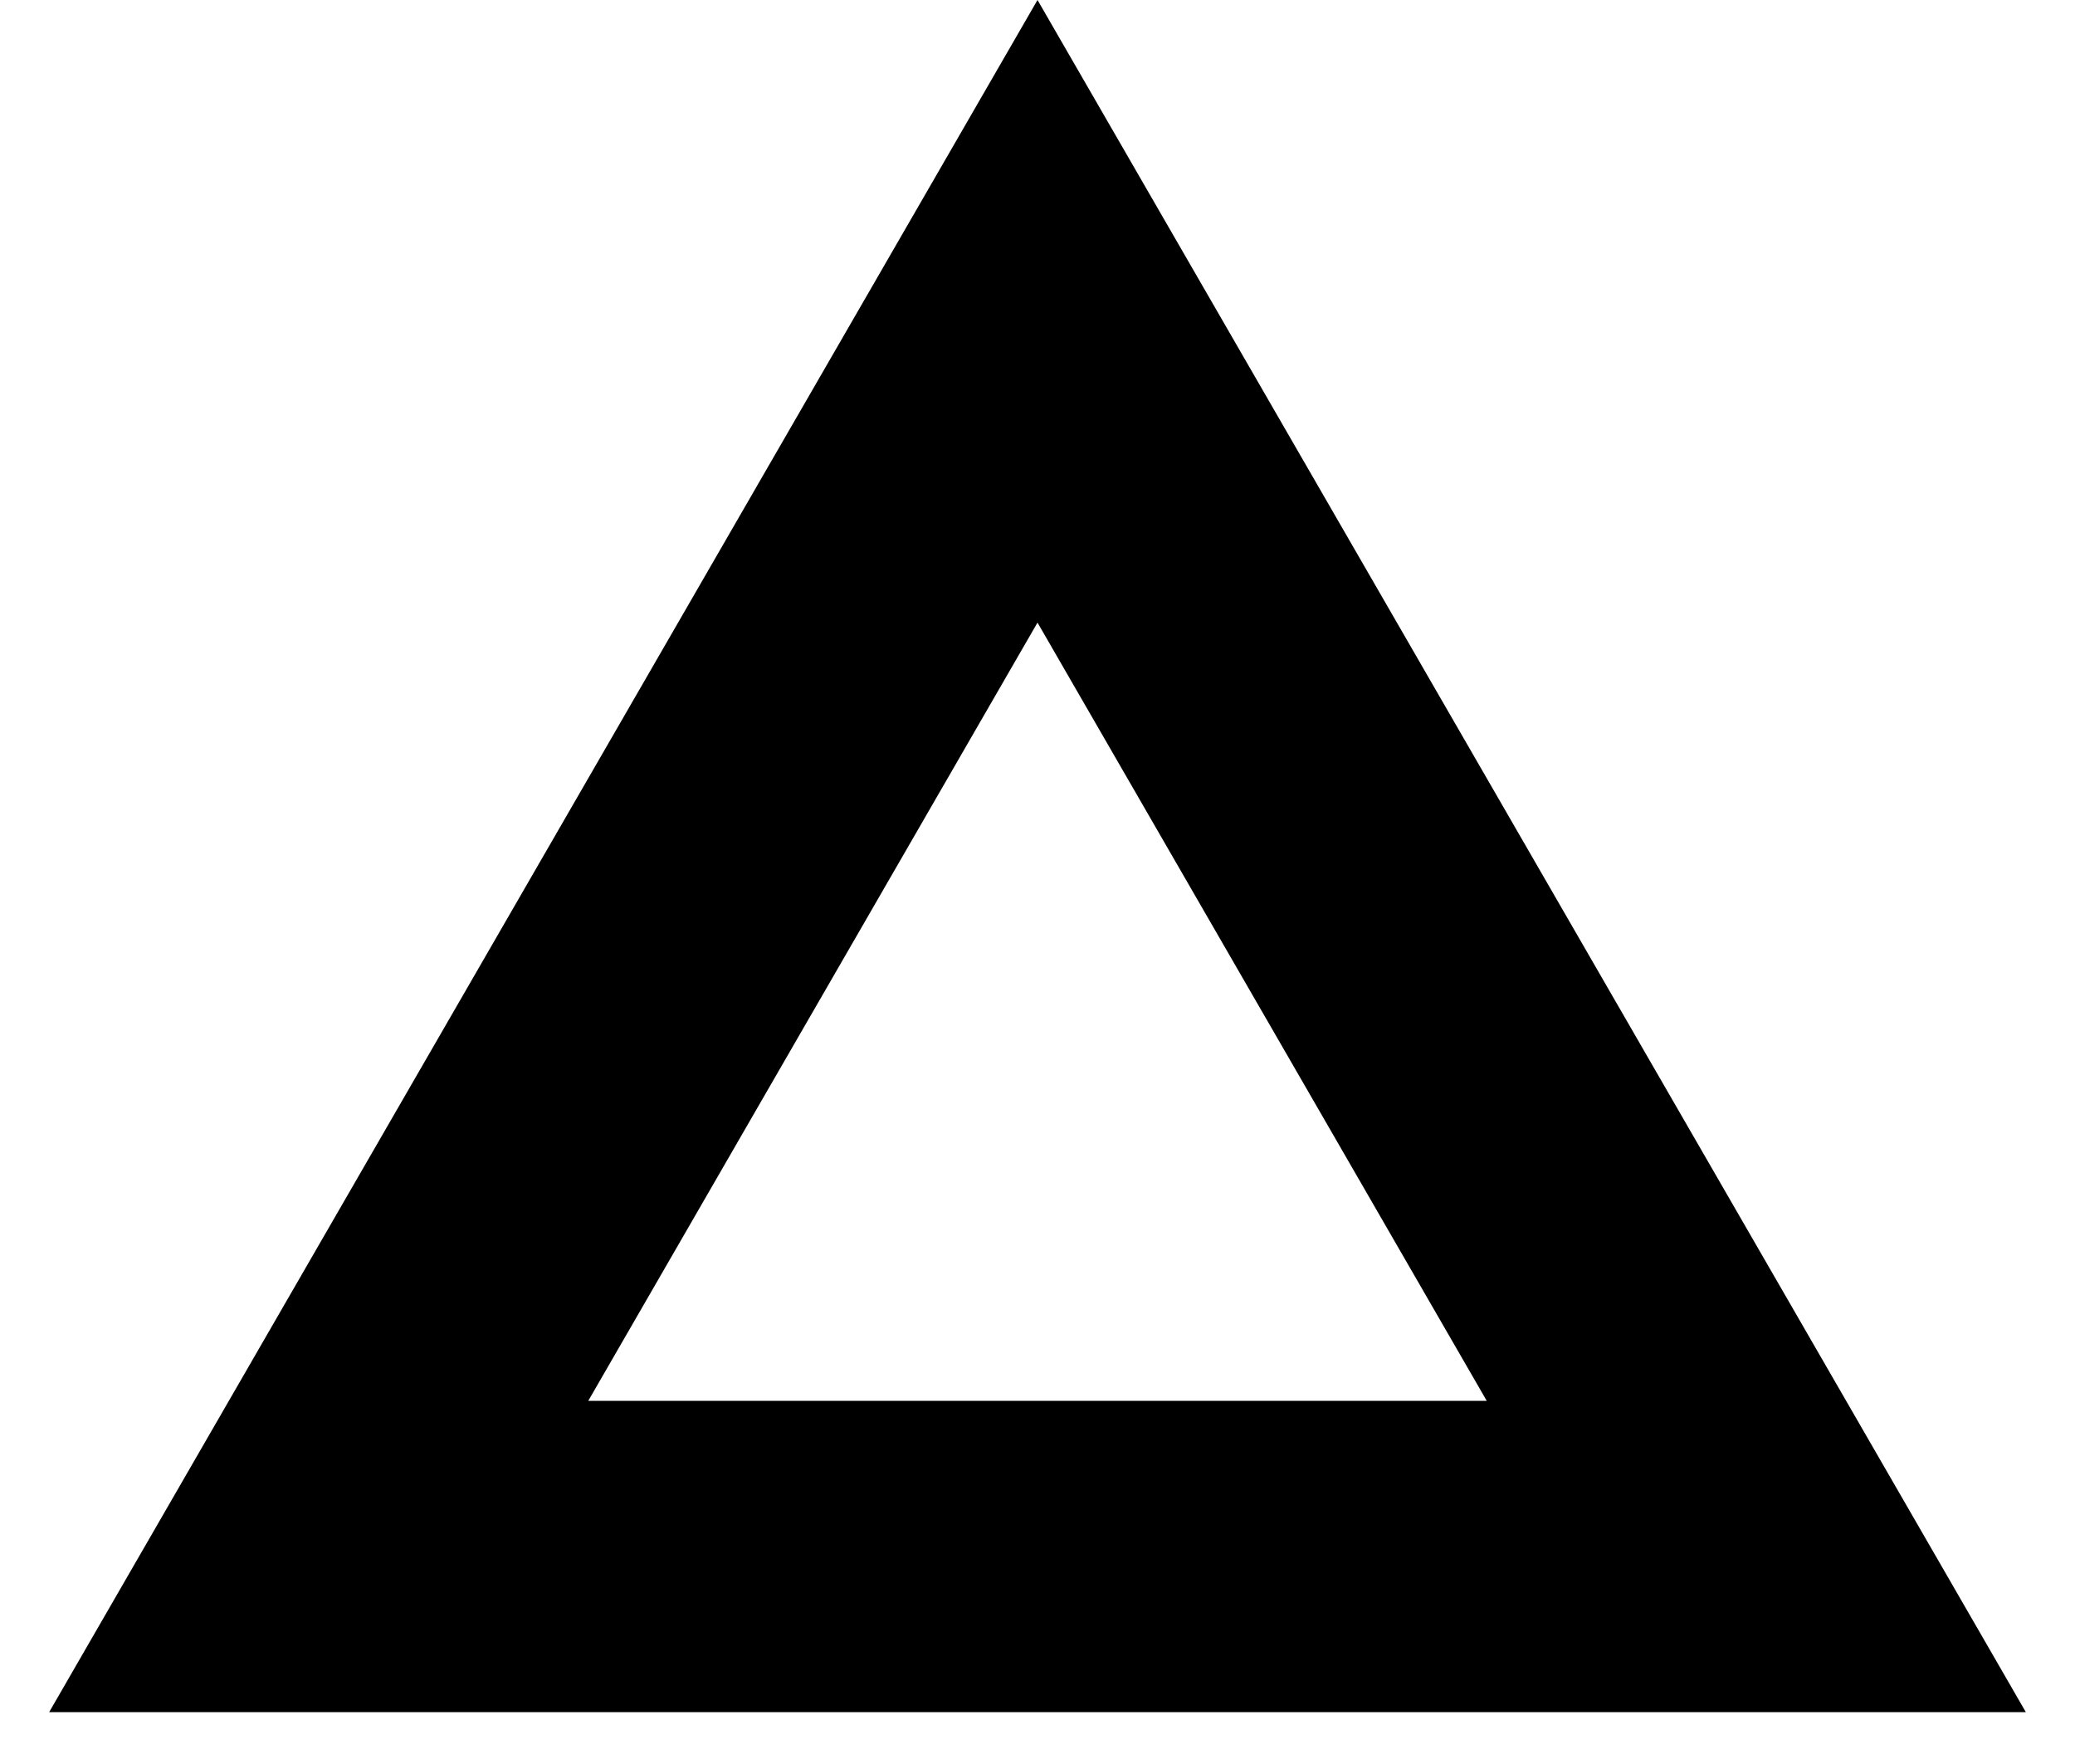 <?xml version="1.0" encoding="UTF-8"?> <svg xmlns="http://www.w3.org/2000/svg" width="20" height="17" viewBox="0 0 20 17" fill="none"><path d="M3.072 15L10 3L16.928 15H3.072Z" stroke="black" stroke-width="3"></path></svg> 